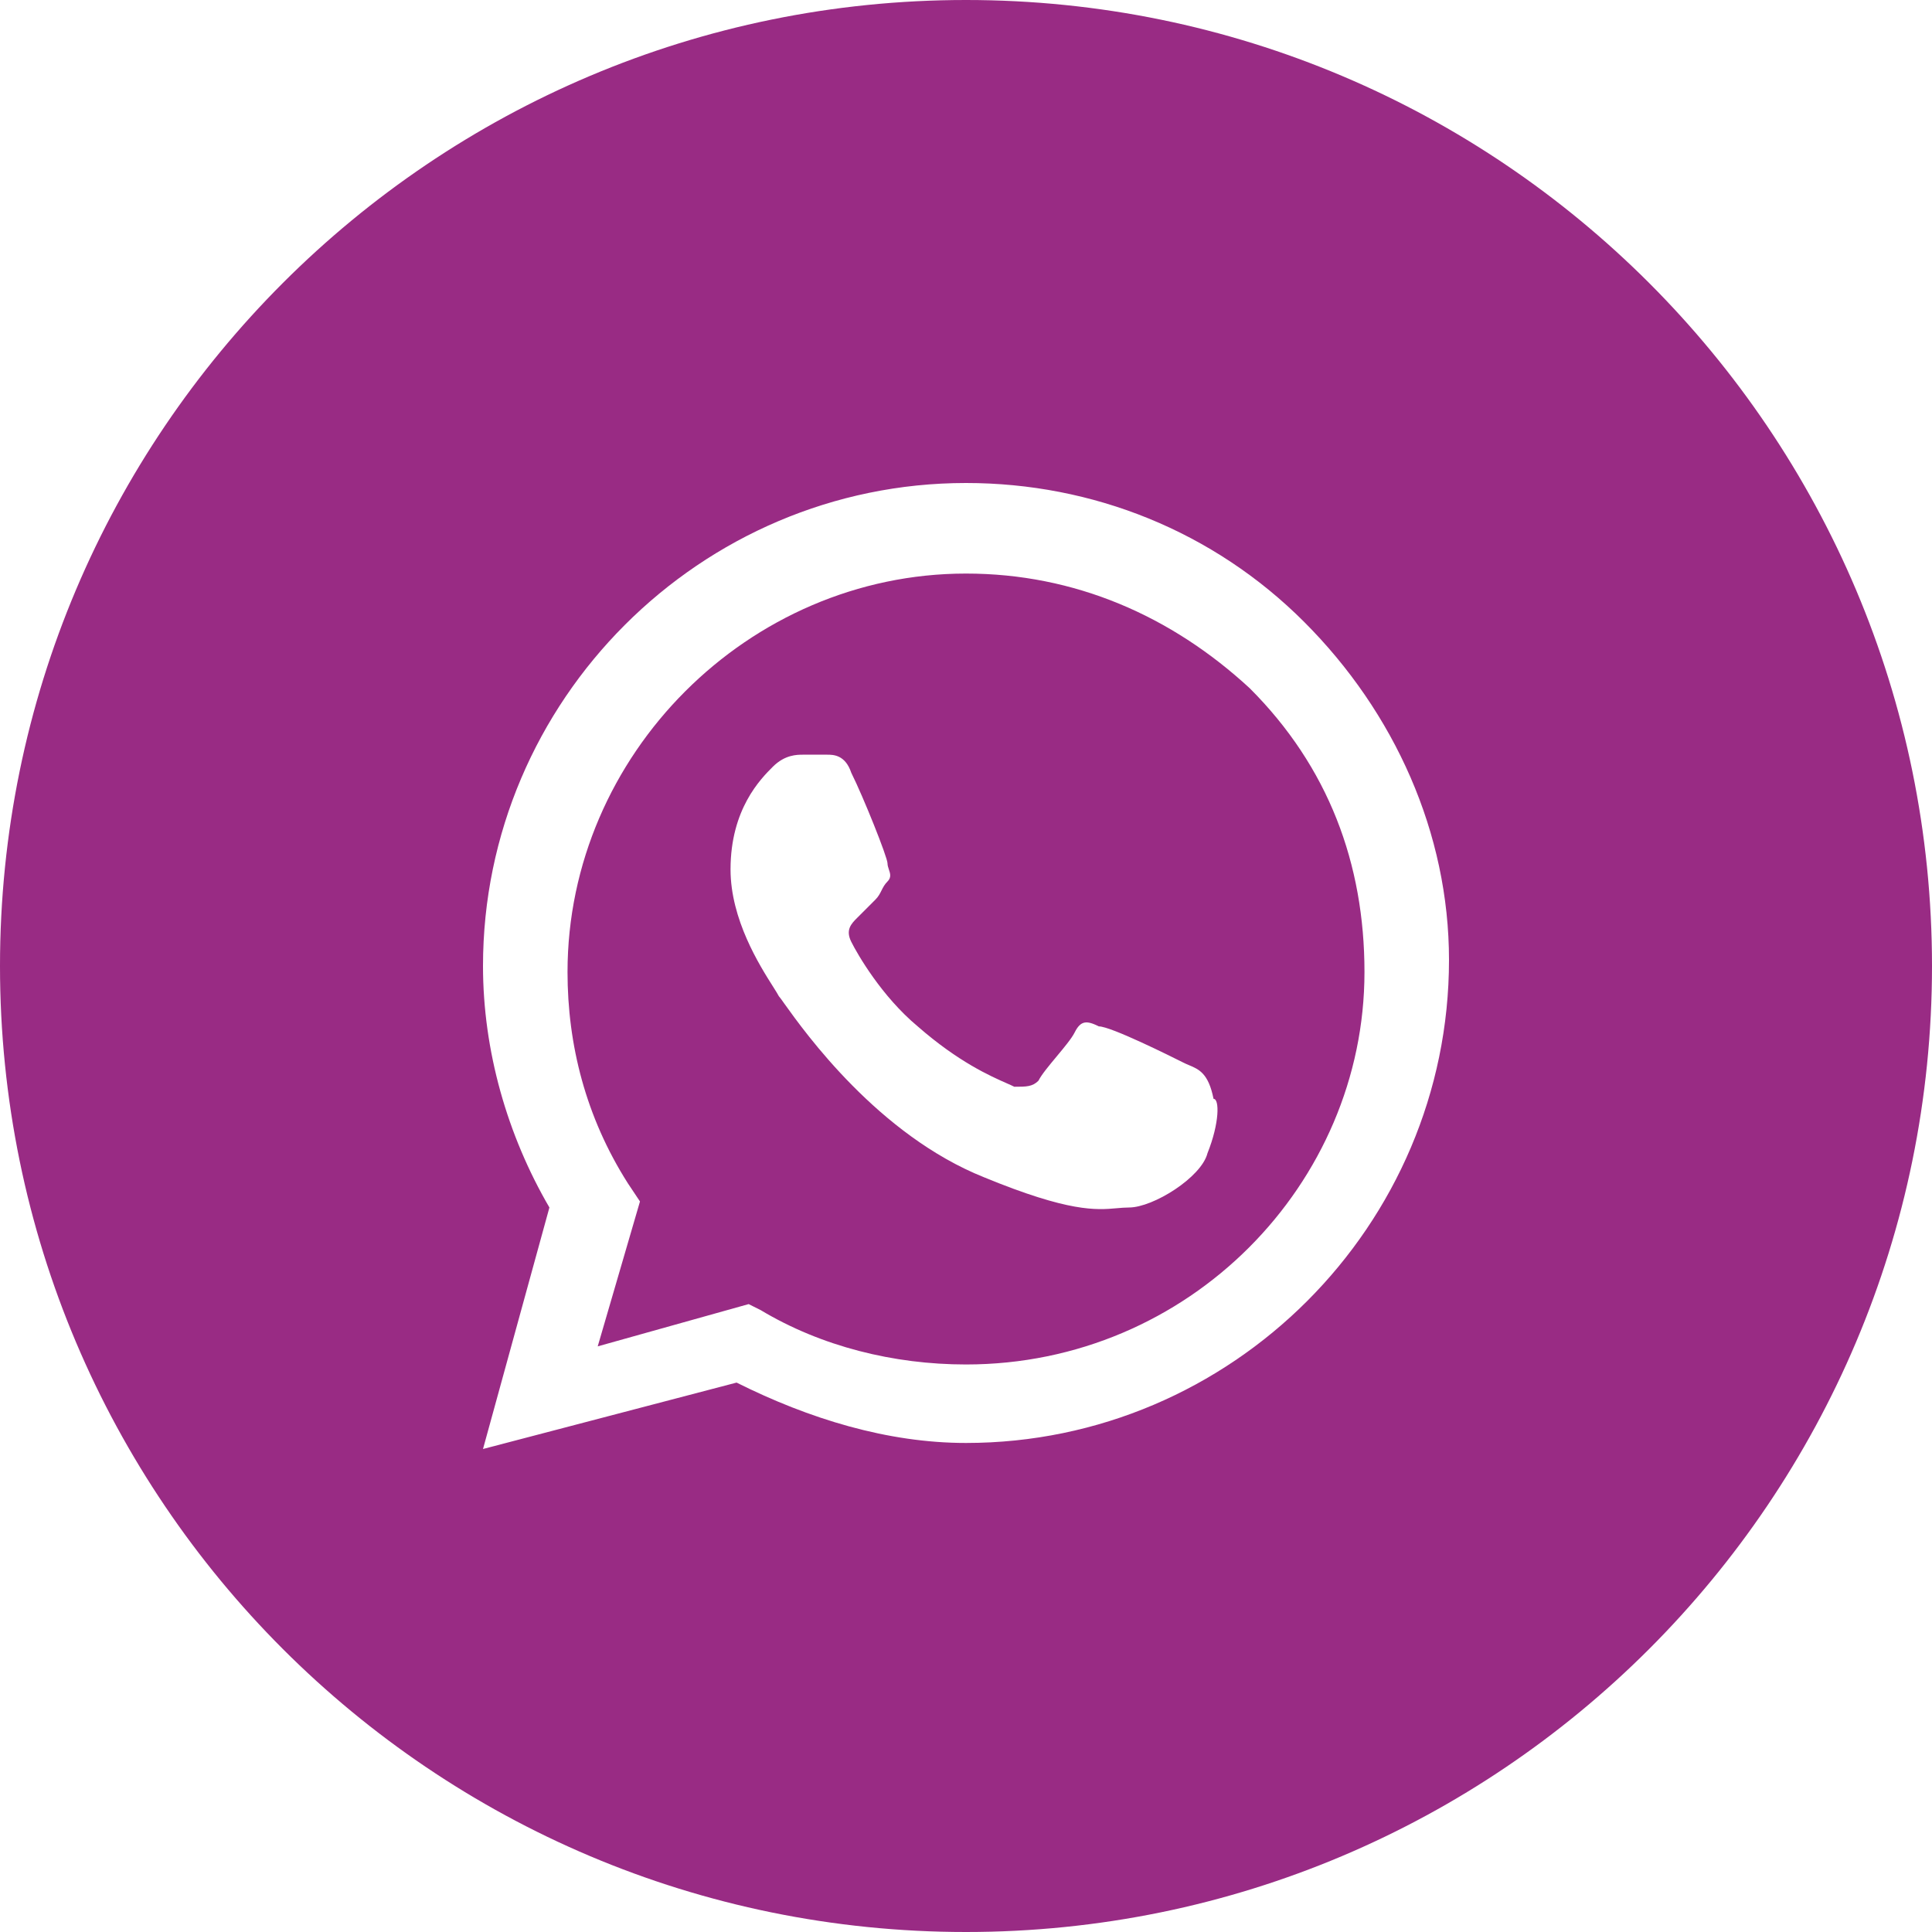 <?xml version="1.0" encoding="UTF-8"?> <svg xmlns="http://www.w3.org/2000/svg" width="32" height="32" viewBox="0 0 32 32" fill="none"> <path fill-rule="evenodd" clip-rule="evenodd" d="M12.6 21.7C13.6 22.3 14.8 22.6 16 22.6C19.7 22.6 22.6 19.6 22.6 16.1C22.6 14.3 22 12.7 20.7 11.4C19.4 10.2 17.8 9.5 16 9.5C12.4 9.5 9.4 12.5 9.4 16.1C9.4 17.3 9.7 18.5 10.4 19.6L10.6 19.9L9.9 22.3L12.4 21.6L12.6 21.7ZM18.2 17C18.4 17 19.4 17.5 19.6 17.6C19.631 17.616 19.662 17.629 19.693 17.642C19.86 17.712 20.016 17.778 20.1 18.2C20.2 18.2 20.2 18.6 20 19.1C19.9 19.5 19.1 20 18.7 20C18.632 20 18.567 20.006 18.498 20.012C18.158 20.042 17.712 20.081 16.3 19.5C14.547 18.799 13.332 17.1 12.991 16.623C12.943 16.555 12.912 16.512 12.9 16.5C12.883 16.466 12.848 16.412 12.803 16.34C12.582 15.991 12.1 15.23 12.1 14.4C12.1 13.4 12.6 12.9 12.8 12.7C13 12.5 13.2 12.5 13.3 12.5H13.7C13.8 12.5 14 12.5 14.1 12.8C14.3 13.2 14.7 14.2 14.7 14.3C14.7 14.333 14.711 14.367 14.722 14.4C14.745 14.467 14.767 14.533 14.7 14.6C14.65 14.65 14.625 14.7 14.6 14.75C14.575 14.8 14.55 14.85 14.5 14.9L14.2 15.2C14.1 15.3 14 15.4 14.1 15.6C14.2 15.8 14.6 16.5 15.2 17C15.875 17.591 16.408 17.825 16.678 17.944C16.728 17.966 16.769 17.984 16.8 18C17 18 17.1 18 17.2 17.9C17.25 17.8 17.375 17.65 17.5 17.5C17.625 17.35 17.75 17.2 17.8 17.1C17.9 16.9 18 16.9 18.2 17Z" fill="#992B84"></path> <path fill-rule="evenodd" clip-rule="evenodd" d="M0 16C0 7.163 7.163 0 16 0C24.837 0 32 7.163 32 16C32 24.837 24.837 32 16 32C7.163 32 0 24.837 0 16ZM16 8C18.1 8 20.1 8.8 21.6 10.3C23.1 11.8 24 13.8 24 15.9C24 20.3 20.4 23.9 16 23.9C14.7 23.9 13.4 23.5 12.2 22.9L8 24L9.1 20C8.4 18.8 8 17.4 8 16C8 11.6 11.6 8 16 8Z" fill="#992B84"></path> </svg> 